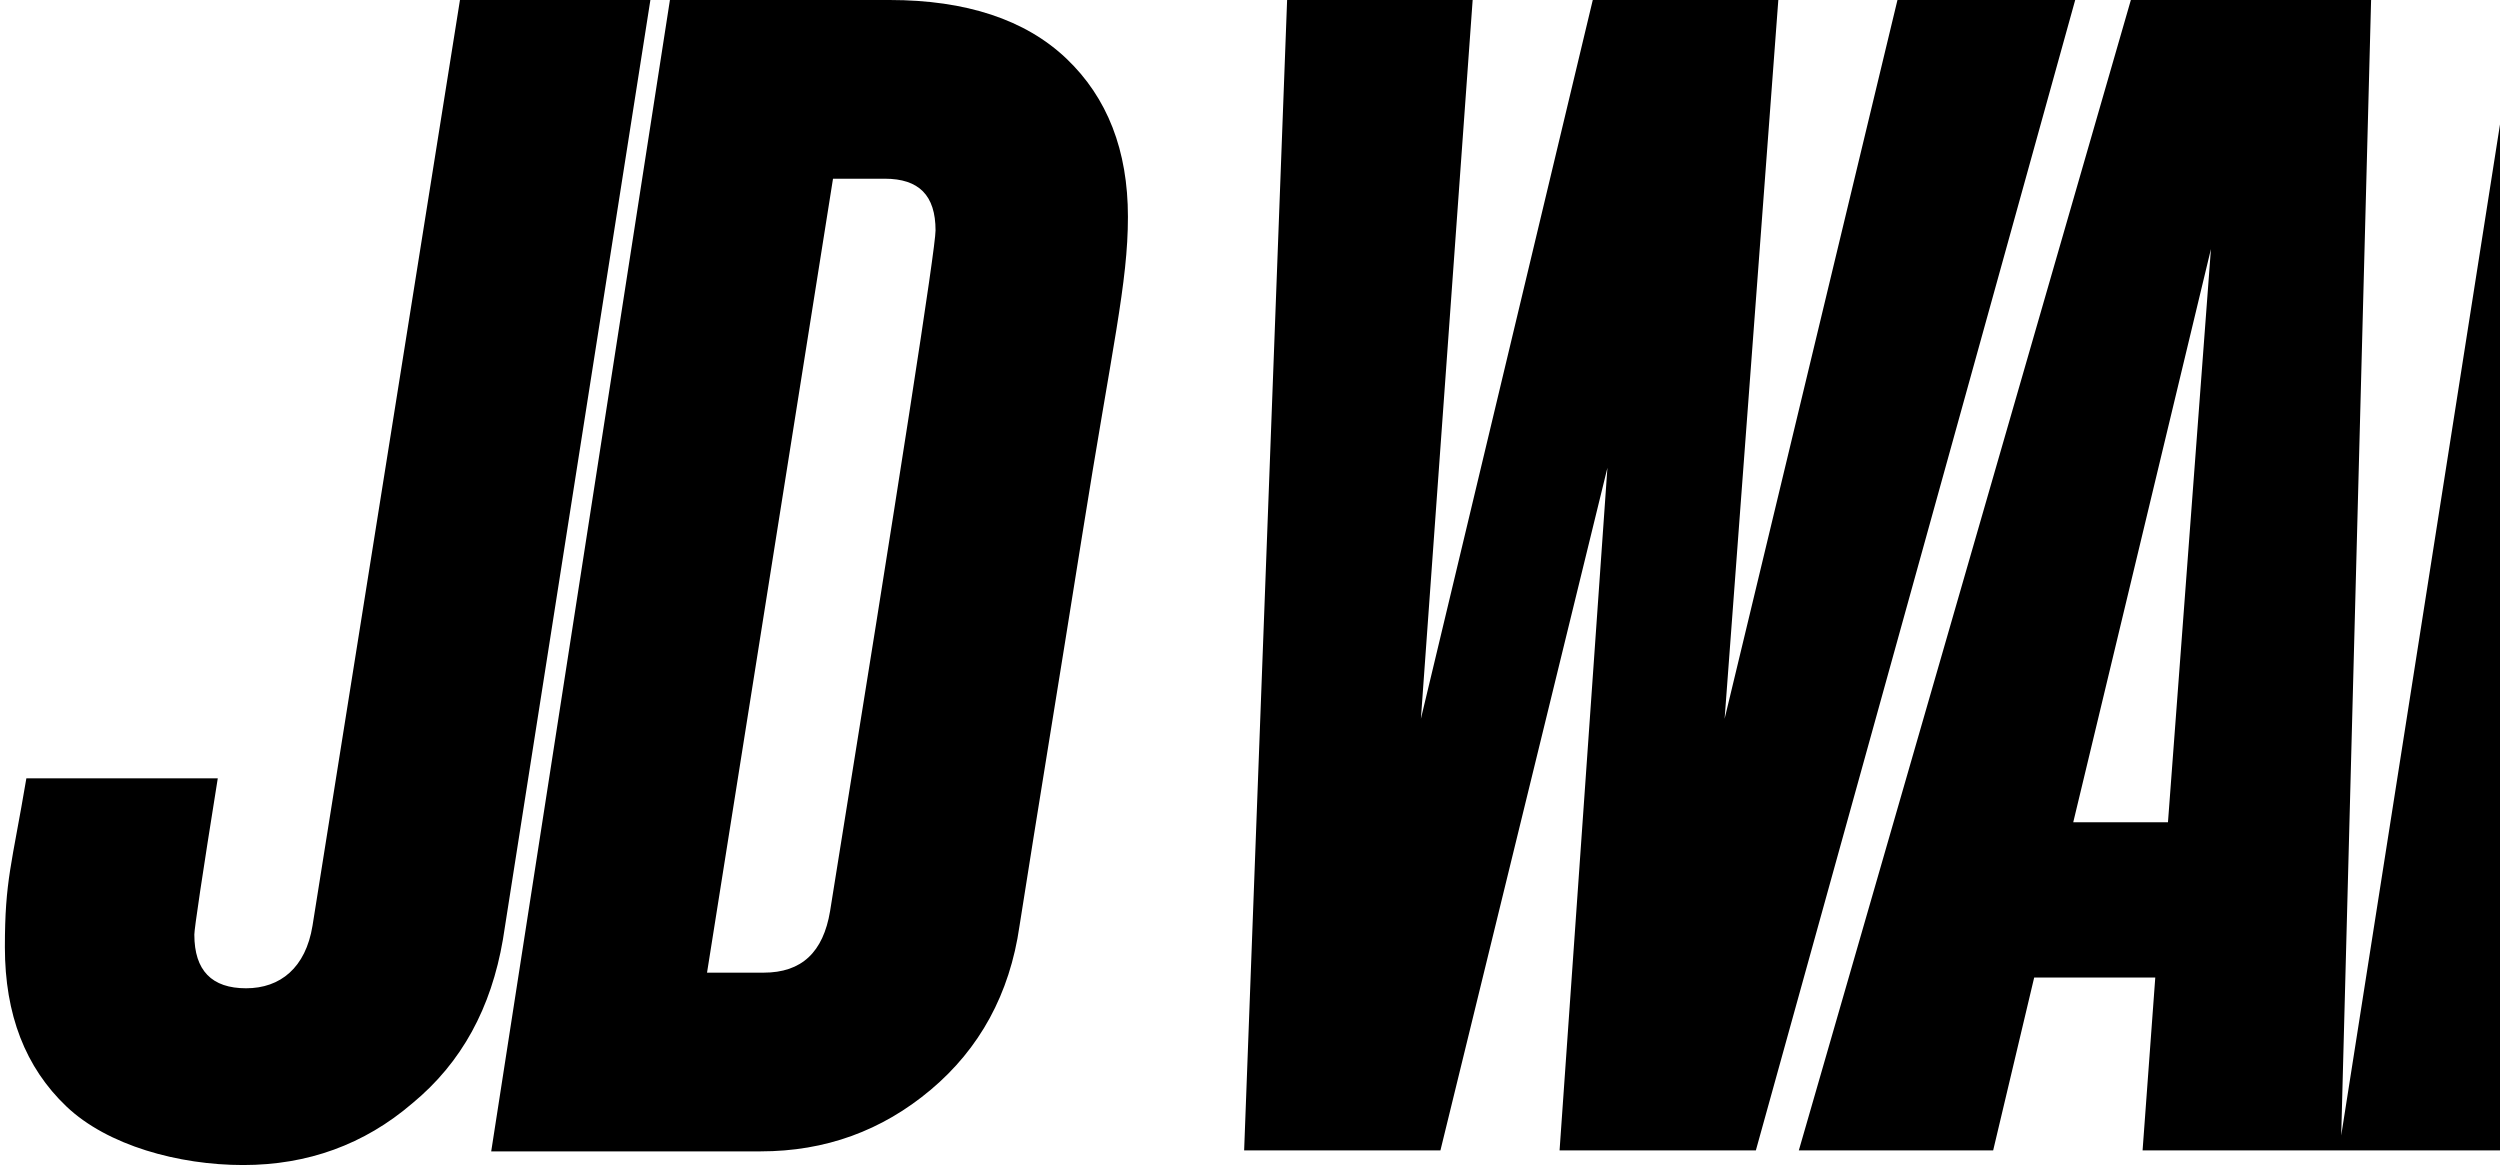 <?xml version="1.0" encoding="UTF-8"?>
<svg id="Calque_1" xmlns="http://www.w3.org/2000/svg" version="1.1" viewBox="0 0 256 119.3">
  <!-- Generator: Adobe Illustrator 29.6.1, SVG Export Plug-In . SVG Version: 2.1.1 Build 9)  -->
  <path d="M47.1,0h19.5l-15.1,96.2c-1.2,7-4.2,12.6-9.3,16.8-4.9,4.2-10.7,6.3-17.3,6.3s-13.9-2-18.1-6c-4.2-4-6.3-9.4-6.3-16.3s.7-8.4,2.2-17.3h19.6c-1.6,10-2.4,15.4-2.4,16,0,3.7,1.8,5.5,5.3,5.5s6.1-2.1,6.8-6.4L47.1,0ZM91.1,0c7.8,0,13.9,2,18.1,6,4.2,4,6.3,9.4,6.3,16.2s-1.6,13.2-4.7,32.7c-2.4,15.1-4.6,28.4-6.4,39.9-1,7-4.1,12.6-9.1,16.8-5,4.2-10.8,6.3-17.4,6.3h-27.6L68.6,0h22.5ZM85,93.3c7.2-44.7,10.8-67.9,10.8-69.7,0-3.6-1.7-5.3-5.2-5.3h-5.3l-12.9,81.3h5.8c3.9,0,6.1-2.1,6.8-6.3ZM194.3,0h18.2l-32.7,117.8h-20.1l4.9-69.9-17.1,69.9h-20.1L131.8,0h19l-5.3,73.6L163.1,0h19l-5.5,73.6L194.3,0ZM218.2,0h24.6l-3.1,117.8h-20.3l1.3-17.7h-12.4l-4.2,17.7h-19.9L218.2,0ZM212.3,84.2h9.7l4.4-58.7-14.1,58.7ZM293.3,0h17l-18.5,117.8h-16l-8.8-67.4-10.5,67.4h-17L258,0h16l8.6,67.4L293.3,0ZM358.3,0l-2.8,18.2h-14.1l-15.7,99.5h-19.5l15.7-99.5h-14.1l3-18.2h47.6ZM400.1,37.7h-19.5c1.6-10.5,2.4-16,2.4-16.5,0-3-1.5-4.6-4.6-4.6s-4.6,1.7-5.2,5.2c-1.3,8.9-1.9,13.4-1.9,13.7,0,2,.5,3.9,1.4,5.7,1,1.7,3.3,4.4,6.9,8.2,5.5,5.7,9.3,10.2,11.3,13.5,2,3.2,3,7,3,11.3s-1,9.9-3.1,22.5c-1.2,7.2-4.1,12.8-8.8,16.8-4.7,4-10.6,6-17.6,6s-12.4-1.8-16.5-5.3c-4-3.6-6-8.7-6-15.5s.8-7.8,2.5-18.4h19.3c-.3,2-.7,4.4-1.1,7.2-.4,2.7-.7,4.9-.9,6.4-.2,1.5-.3,2.4-.3,2.8,0,3,1.5,4.6,4.4,4.6s5-1.9,5.7-5.7c1.9-10.7,2.8-16.9,2.8-18.7s-.5-3.9-1.6-5.7c-1-1.9-3.6-5-7.7-9.3-5.2-5.7-8.7-10-10.5-13.2-1.7-3.1-2.5-6.6-2.5-10.4s.7-8.3,2.2-17c1.2-7,3.9-12.6,8.3-16.6,4.4-4.2,10-6.3,17-6.3s12.9,1.9,17,5.7c4.2,3.7,6.3,9.1,6.3,16.2s-.9,7.8-2.7,17.4ZM472.8,0l-15.2,96.2c-1,7-4.1,12.6-9.1,16.8-5,4.2-10.8,6.3-17.4,6.3s-13.9-2-18.1-6c-4.2-4-6.3-9.4-6.3-16.3s5-34.7,14.9-97h19.6c-10,62.6-15.1,94.5-15.1,95.8,0,3.7,1.8,5.5,5.3,5.5s6.1-2.1,6.8-6.4L453.2,0h19.6Z"/>
</svg>